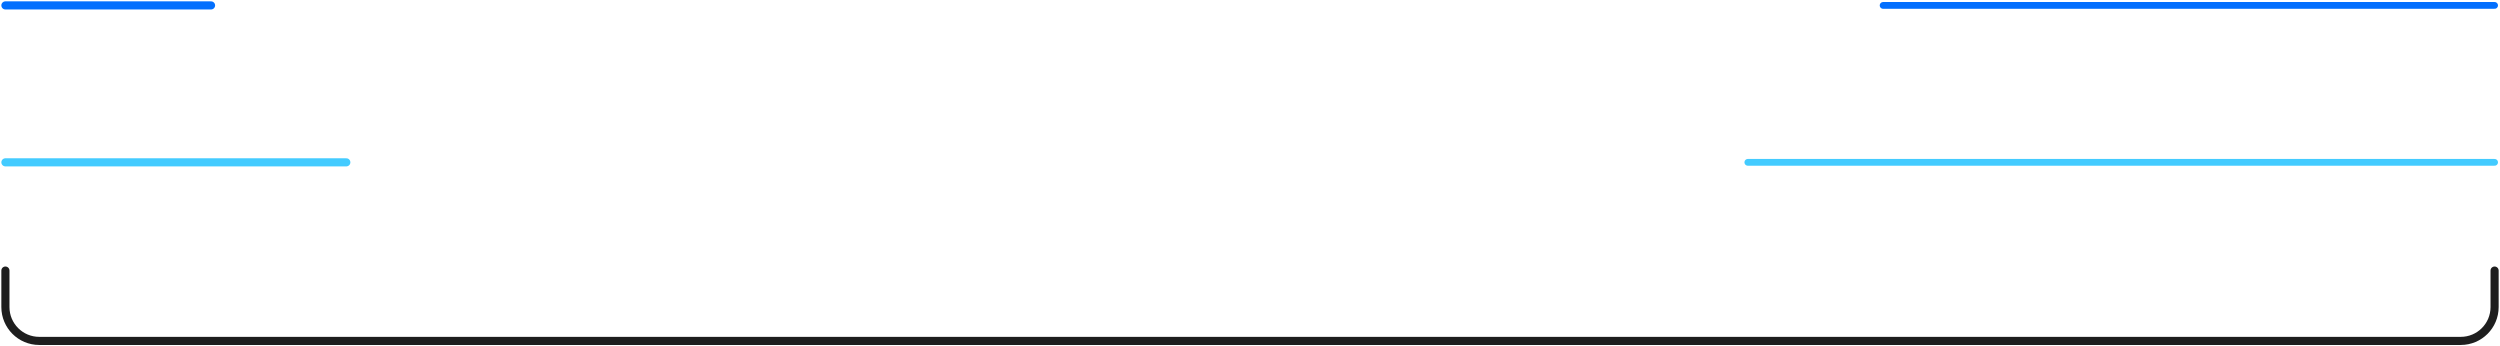 <?xml version="1.0" encoding="UTF-8"?> <svg xmlns="http://www.w3.org/2000/svg" width="462" height="64" viewBox="0 0 462 64" fill="none"> <path d="M461 50V56.75C461 60.202 458.202 63 454.75 63H7.25C3.798 63 1 60.202 1 56.75V50" stroke="#1E1E1E" stroke-width="1.5" stroke-linecap="round" stroke-linejoin="round"></path> <path d="M39 1H1" stroke="#036FFE" stroke-width="1.5" stroke-linecap="round"></path> <path d="M348 1L461 1" stroke="#036FFE" stroke-width="1.25" stroke-linecap="round"></path> <path d="M64 30H1" stroke="#43CBFF" stroke-width="1.5" stroke-linecap="round"></path> <path d="M323 30L461 30" stroke="#43CBFF" stroke-width="1.25" stroke-linecap="round"></path> </svg> 